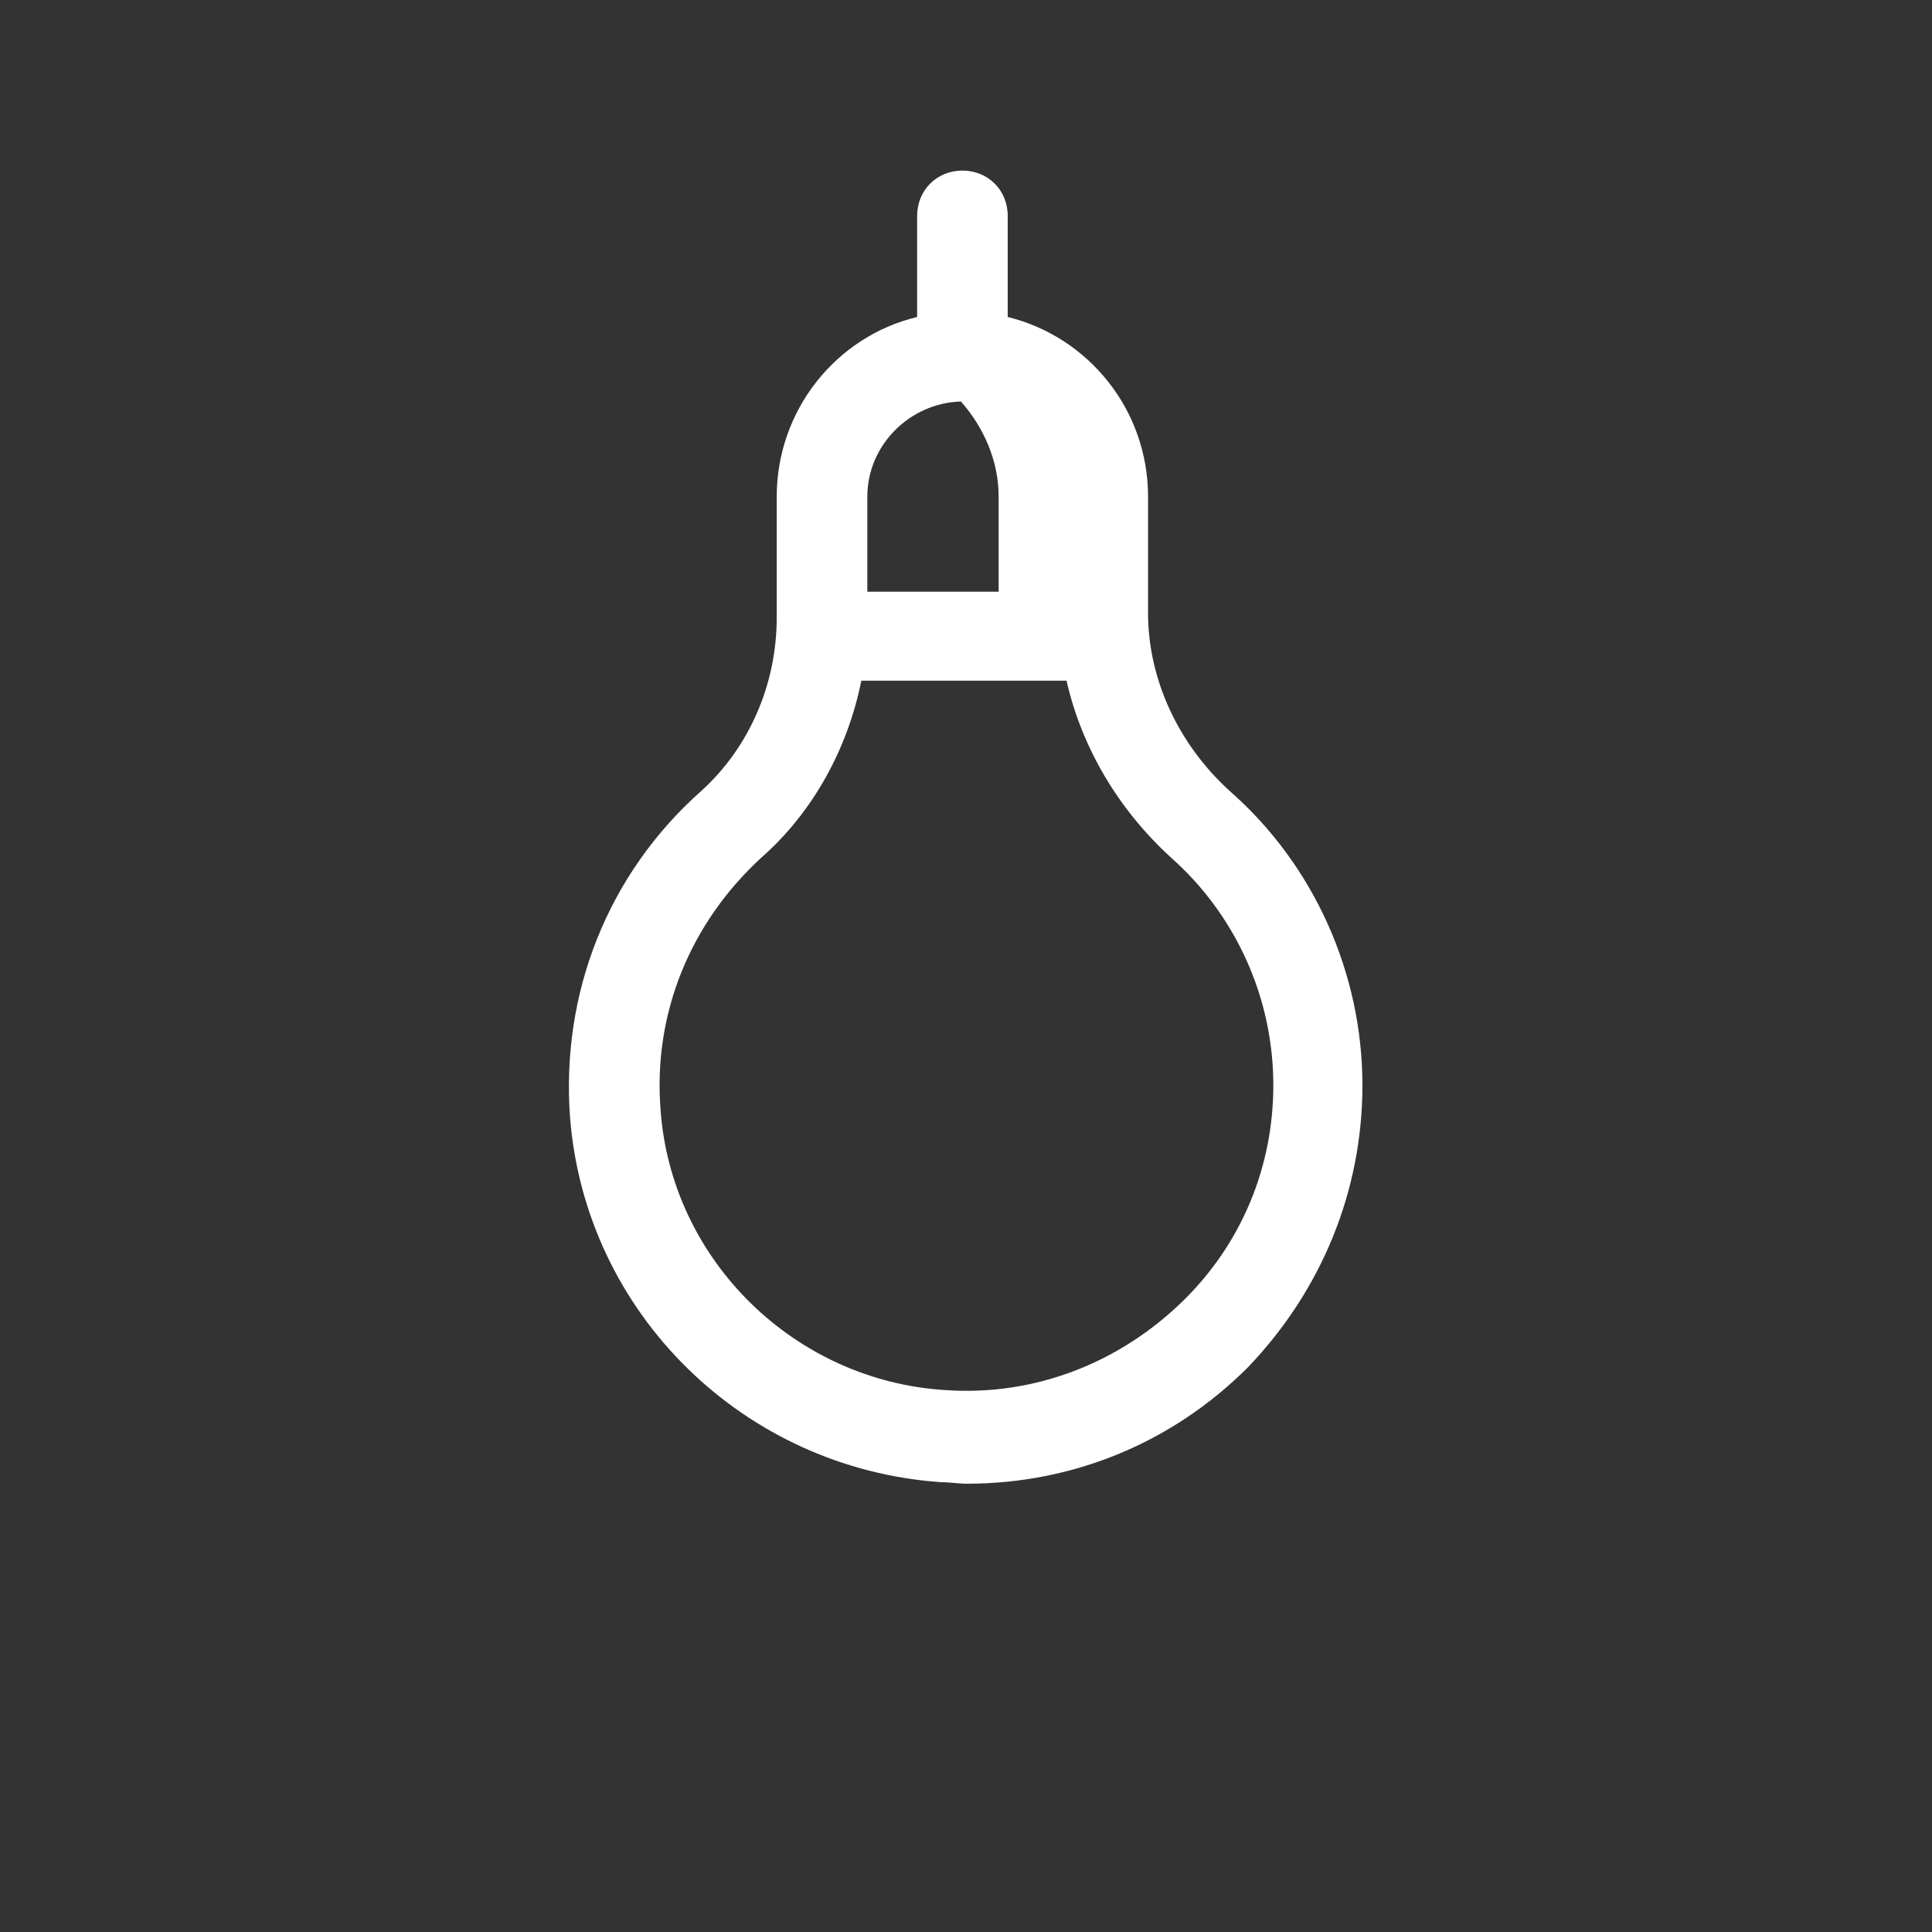 <svg width="27" height="27" viewBox="0 0 27 27" fill="none" xmlns="http://www.w3.org/2000/svg">
<rect x="0" y="0" width="27" height="27" fill="#333333" stroke="none"/>
<path d="M13.45 2.384C13.092 2.384 12.817 2.658 12.817 3.017V4.43C11.678 4.704 10.855 5.738 10.855 6.94V8.627C10.855 9.556 10.476 10.441 9.801 11.053C8.493 12.213 7.839 13.88 7.966 15.609C8.177 18.352 10.392 20.524 13.155 20.714C13.281 20.714 13.387 20.735 13.513 20.735C14.99 20.735 16.382 20.166 17.437 19.111C18.47 18.035 19.04 16.643 19.04 15.166C19.04 13.606 18.365 12.087 17.184 11.053C16.466 10.399 16.044 9.492 16.044 8.564V6.94C16.044 5.717 15.201 4.704 14.083 4.43V3.017C14.083 2.658 13.809 2.384 13.45 2.384ZM13.429 5.611C13.745 5.969 13.956 6.434 13.956 6.94V8.269H12.121V6.94C12.121 6.223 12.712 5.632 13.429 5.611ZM12.037 9.513H14.905C15.116 10.441 15.623 11.306 16.361 11.981C17.268 12.783 17.795 13.943 17.795 15.166C17.795 16.306 17.352 17.381 16.53 18.183C15.644 19.047 14.462 19.512 13.218 19.427C11.108 19.301 9.379 17.613 9.231 15.504C9.126 14.154 9.653 12.889 10.645 11.981C11.362 11.349 11.847 10.462 12.037 9.513Z" fill="white"/>
</svg>

